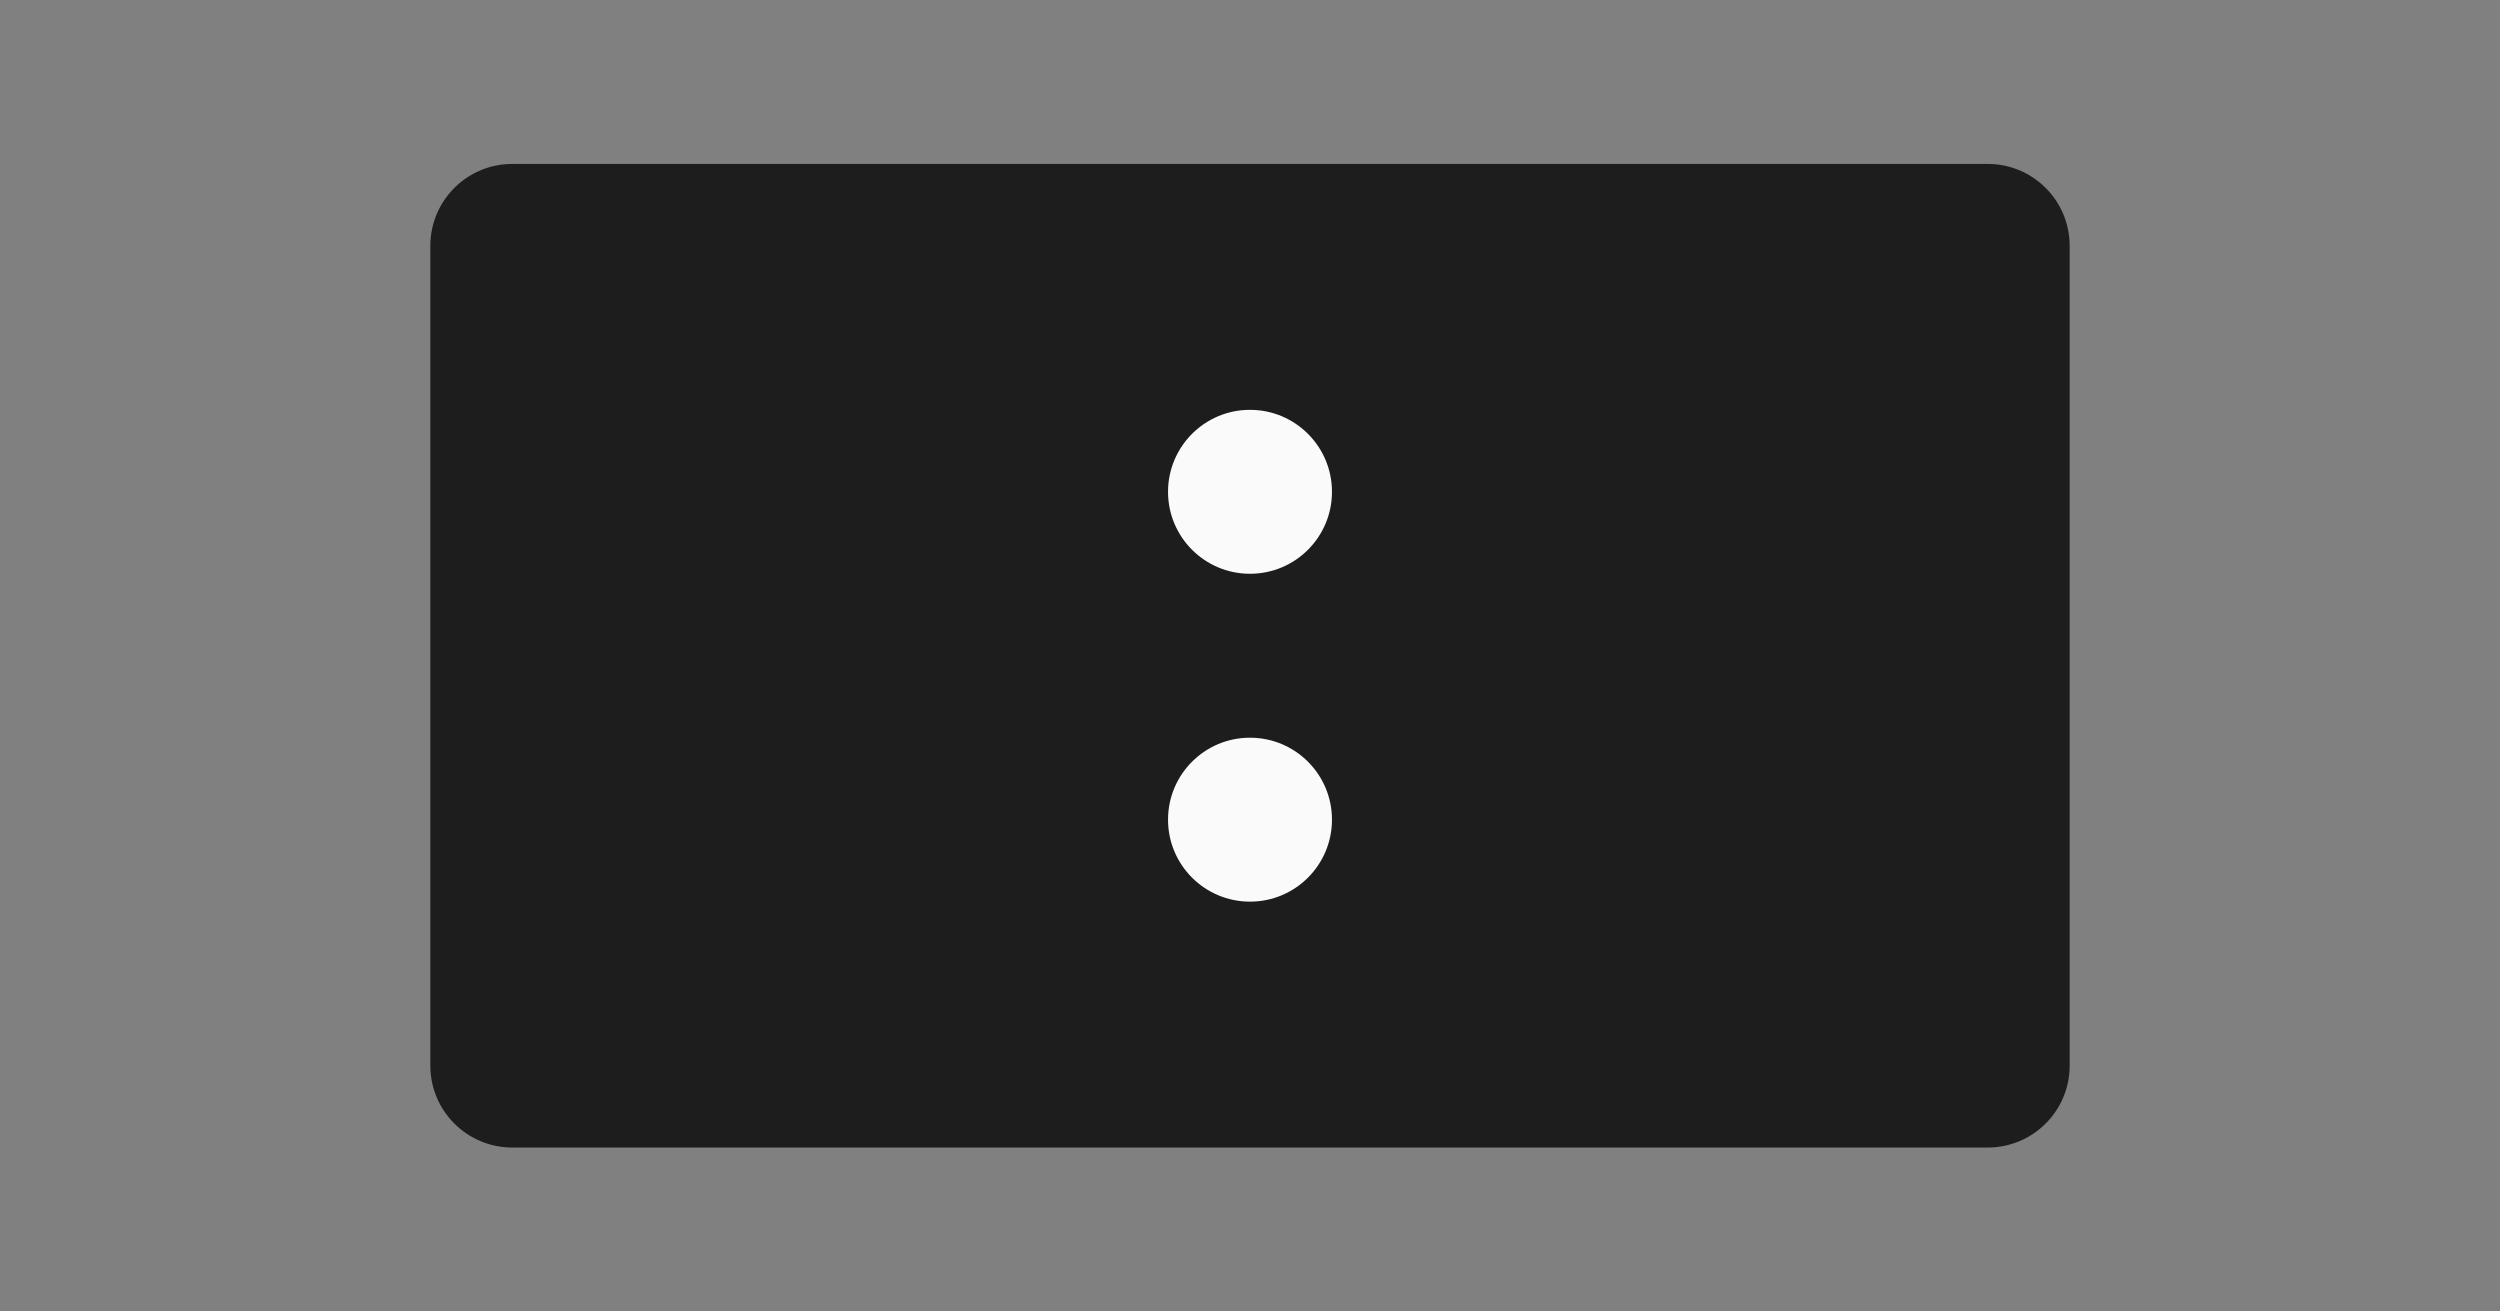 <svg width="61" height="32" viewBox="0 0 61 32" fill="none" xmlns="http://www.w3.org/2000/svg">
<rect x="0" y="0" width="61" height="32" fill="#808080" stroke="none"/>
<g clip-path="url(#clip0_1878_26255)">
<path d="M48.5 4H12.5C11.395 4 10.5 4.895 10.5 6V26C10.5 27.105 11.395 28 12.5 28H48.5C49.605 28 50.5 27.105 50.5 26V6C50.5 4.895 49.605 4 48.5 4Z" fill="#1D1D1D"/>
<path d="M30.5 22C31.605 22 32.5 21.105 32.5 20C32.5 18.895 31.605 18 30.5 18C29.395 18 28.5 18.895 28.5 20C28.5 21.105 29.395 22 30.5 22Z" fill="#FAFAFA"/>
<path d="M30.5 14C31.605 14 32.5 13.105 32.5 12C32.5 10.896 31.605 10 30.5 10C29.395 10 28.5 10.896 28.5 12C28.5 13.105 29.395 14 30.5 14Z" fill="#FAFAFA"/>
</g>
<defs>
<clipPath id="clip0_1878_26255">
<rect width="40" height="24" fill="white" transform="translate(10.5 4)"/>
</clipPath>
</defs>
</svg>
